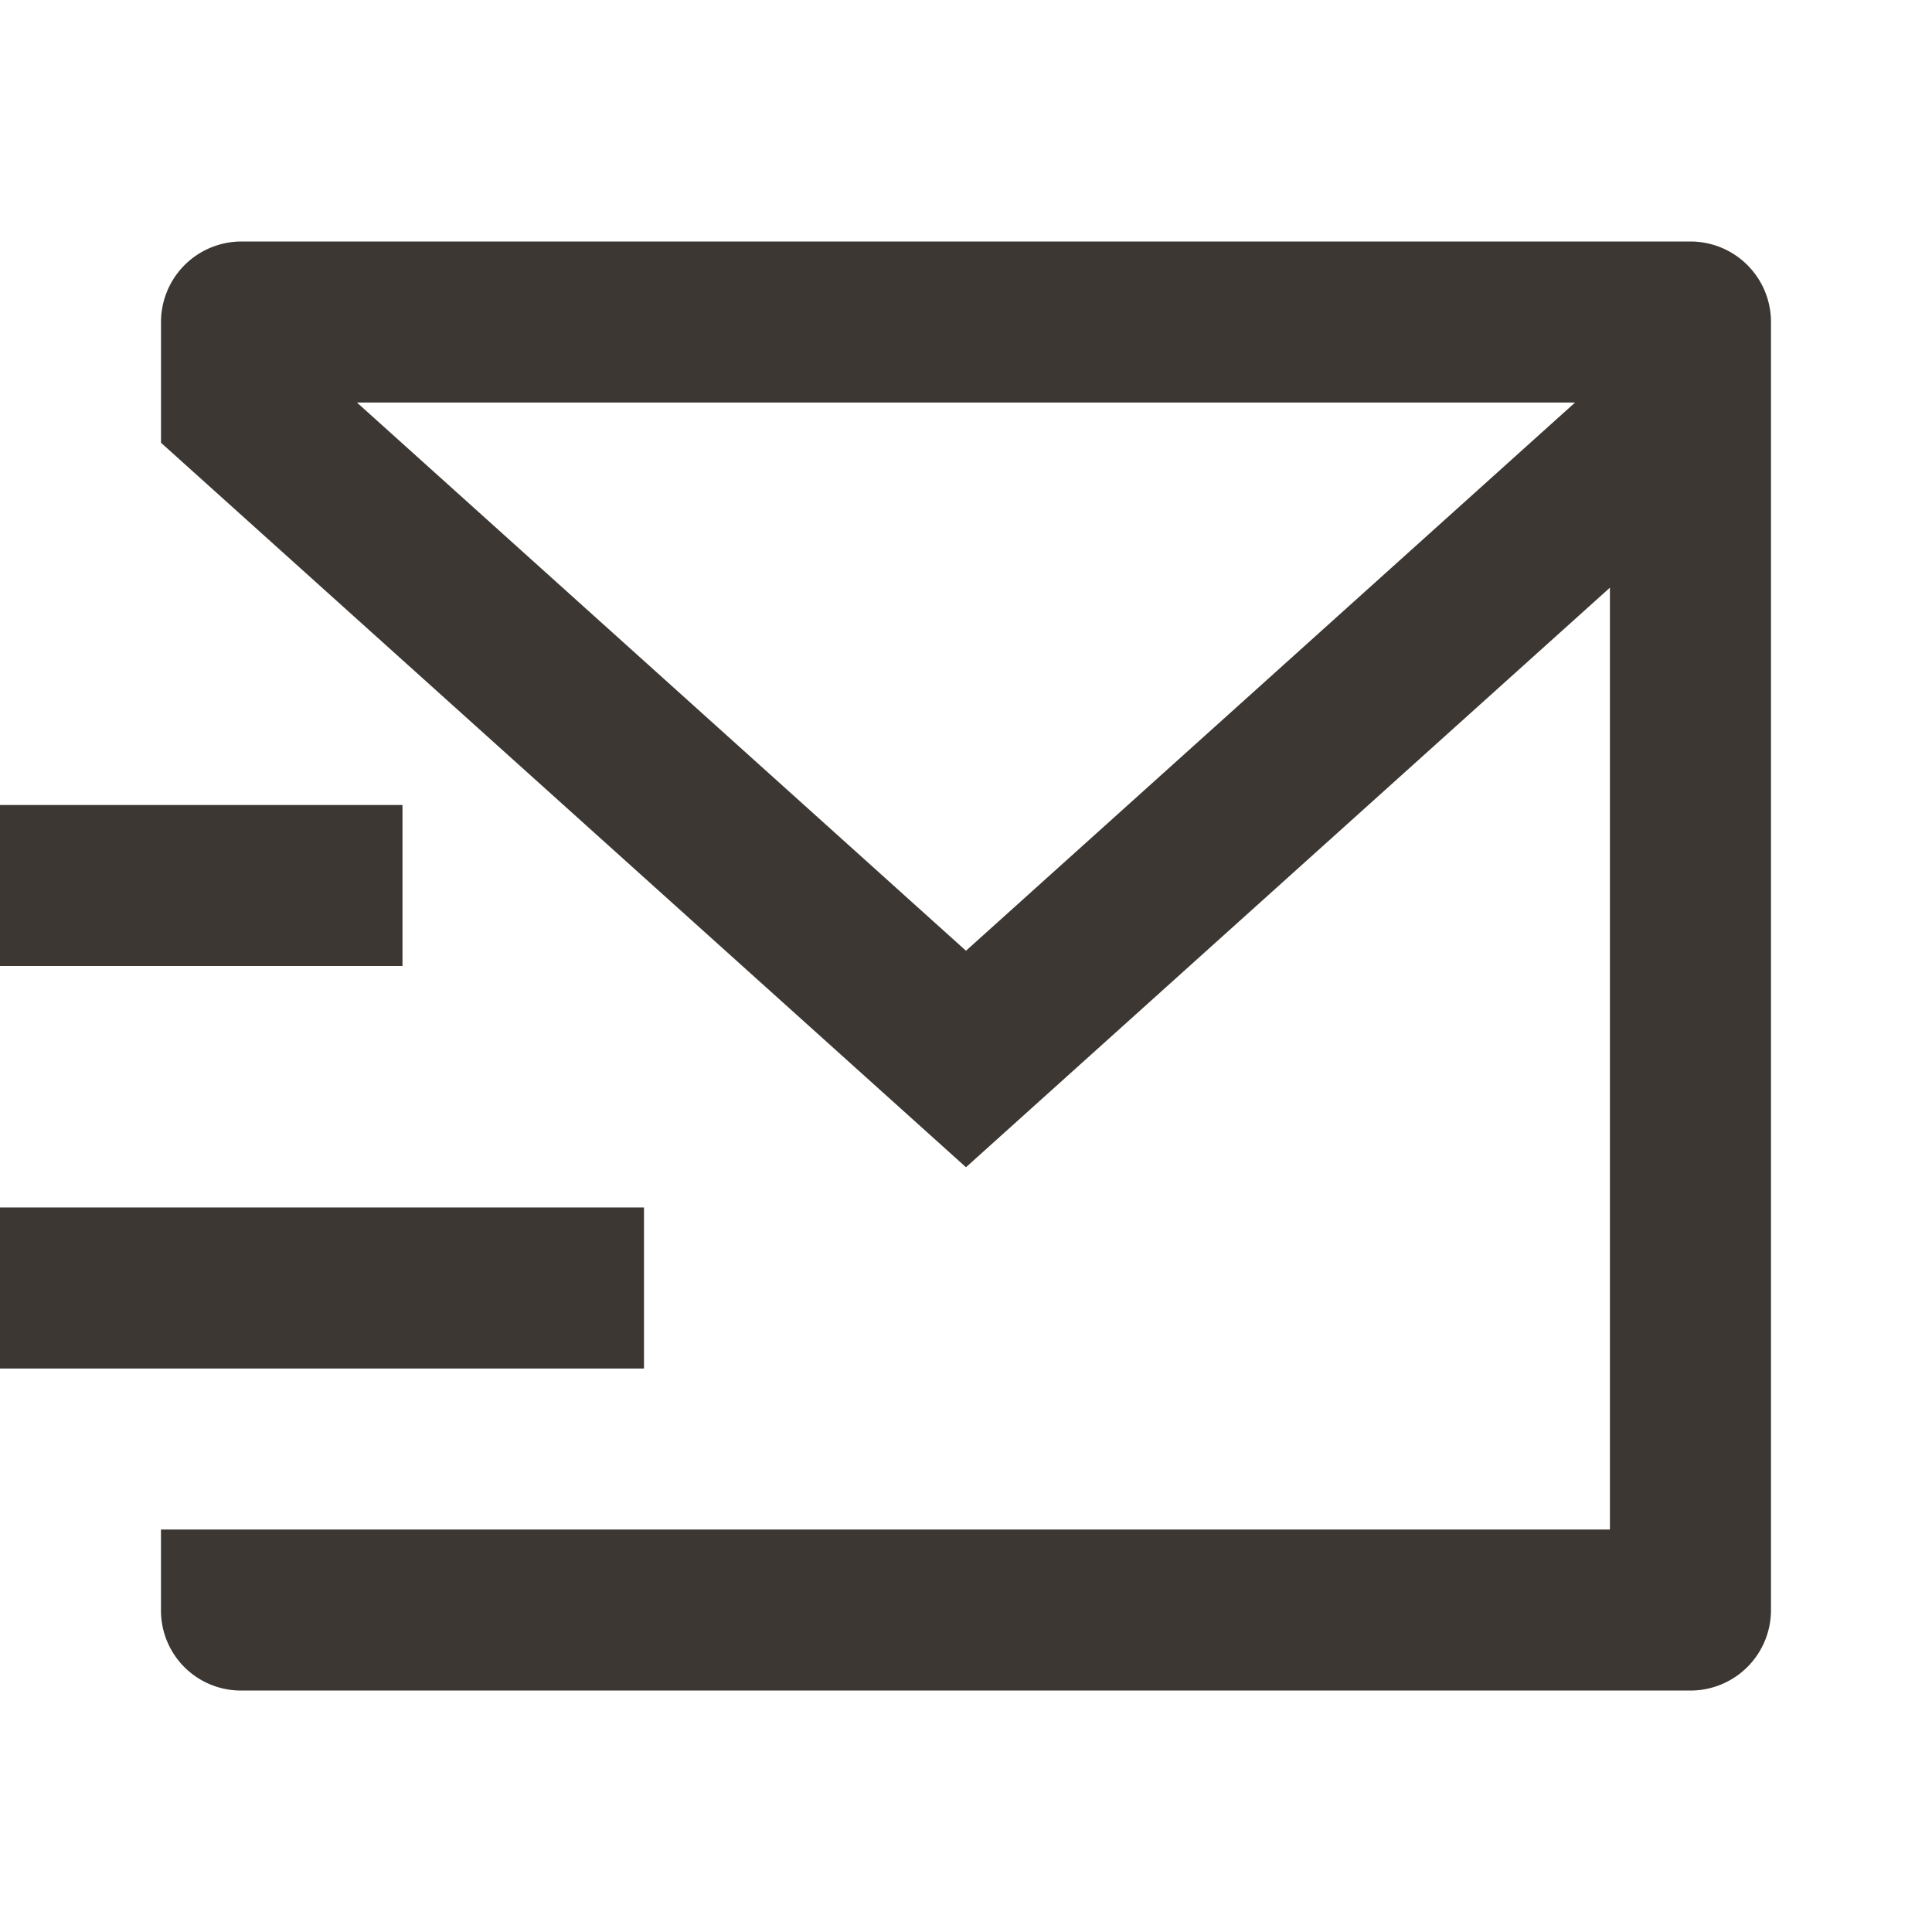 <svg id="Group_153" data-name="Group 153" xmlns="http://www.w3.org/2000/svg" width="43.735" height="43.735" viewBox="0 0 43.735 43.735">
  <path id="Path_3885" data-name="Path 3885" d="M0,0H43.735V43.735H0Z" fill="none"/>
  <path id="Path_3886" data-name="Path 3886" d="M40.09,33.992a1.822,1.822,0,0,1-1.808,1.81H5.452a1.81,1.81,0,0,1-1.808-1.81V32.157h32.8V10.836L21.867,23.956,3.645,7.556V4.822A1.822,1.822,0,0,1,5.467,3h32.8A1.822,1.822,0,0,1,40.09,4.822ZM8.08,6.645l13.787,12.41L35.655,6.645ZM0,24.867H14.578v3.645H0Zm0-9.111H9.111V19.4H0Z" transform="translate(0 2.467)" fill="#3c3733"/>
</svg>
